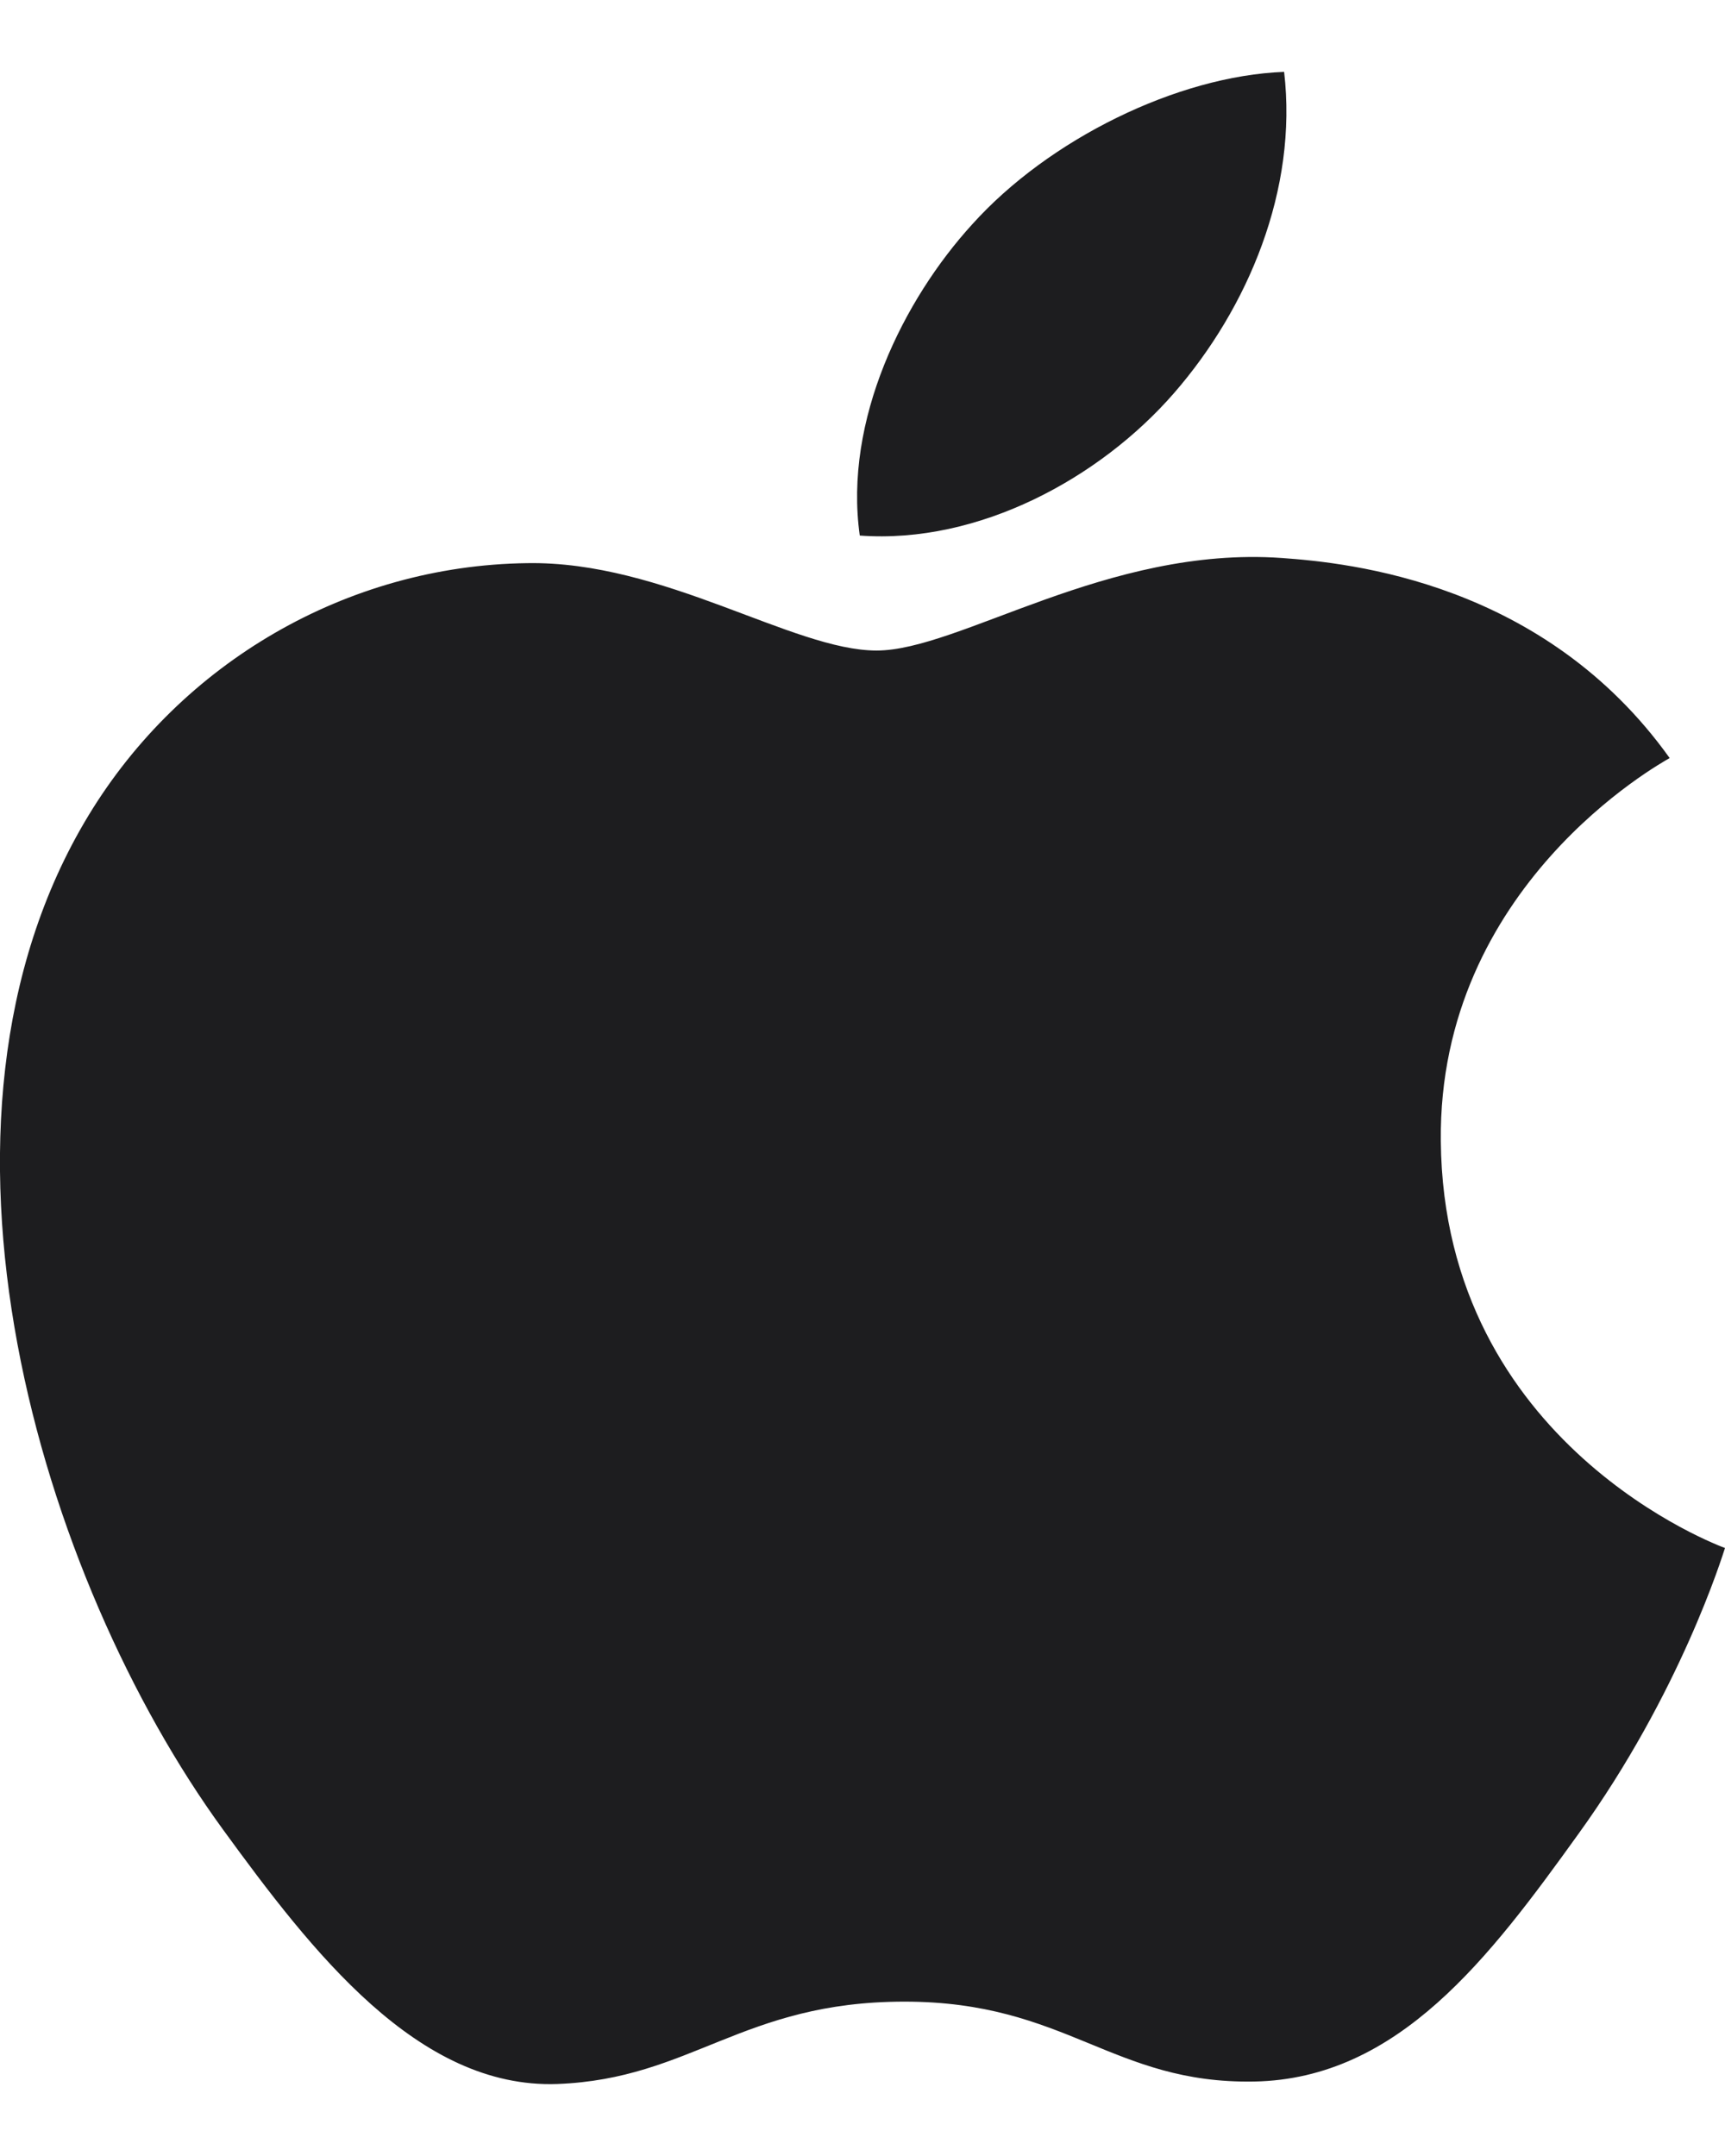 <svg width="12" height="15" viewBox="0 0 12 15" fill="none" xmlns="http://www.w3.org/2000/svg">
<path d="M11.615 5.274C11.545 5.315 10.005 6.166 10.023 7.938C10.042 10.056 11.978 10.762 12 10.77C11.983 10.82 11.691 11.775 10.979 12.761C10.365 13.615 9.729 14.464 8.724 14.482C7.737 14.499 7.419 13.926 6.292 13.926C5.163 13.926 4.81 14.464 3.877 14.499C2.907 14.534 2.169 13.577 1.55 12.727C0.285 10.989 -0.683 7.815 0.616 5.673C1.261 4.609 2.414 3.935 3.665 3.918C4.617 3.901 5.516 4.526 6.098 4.526C6.673 4.526 7.702 3.797 8.915 3.882C9.391 3.916 10.741 4.051 11.615 5.274ZM8.167 2.735C8.682 2.143 9.029 1.319 8.933 0.5C8.191 0.528 7.295 0.969 6.763 1.561C6.286 2.084 5.868 2.923 5.981 3.726C6.808 3.787 7.652 3.327 8.167 2.735Z" fill="#1D1D1F"/>
</svg>
